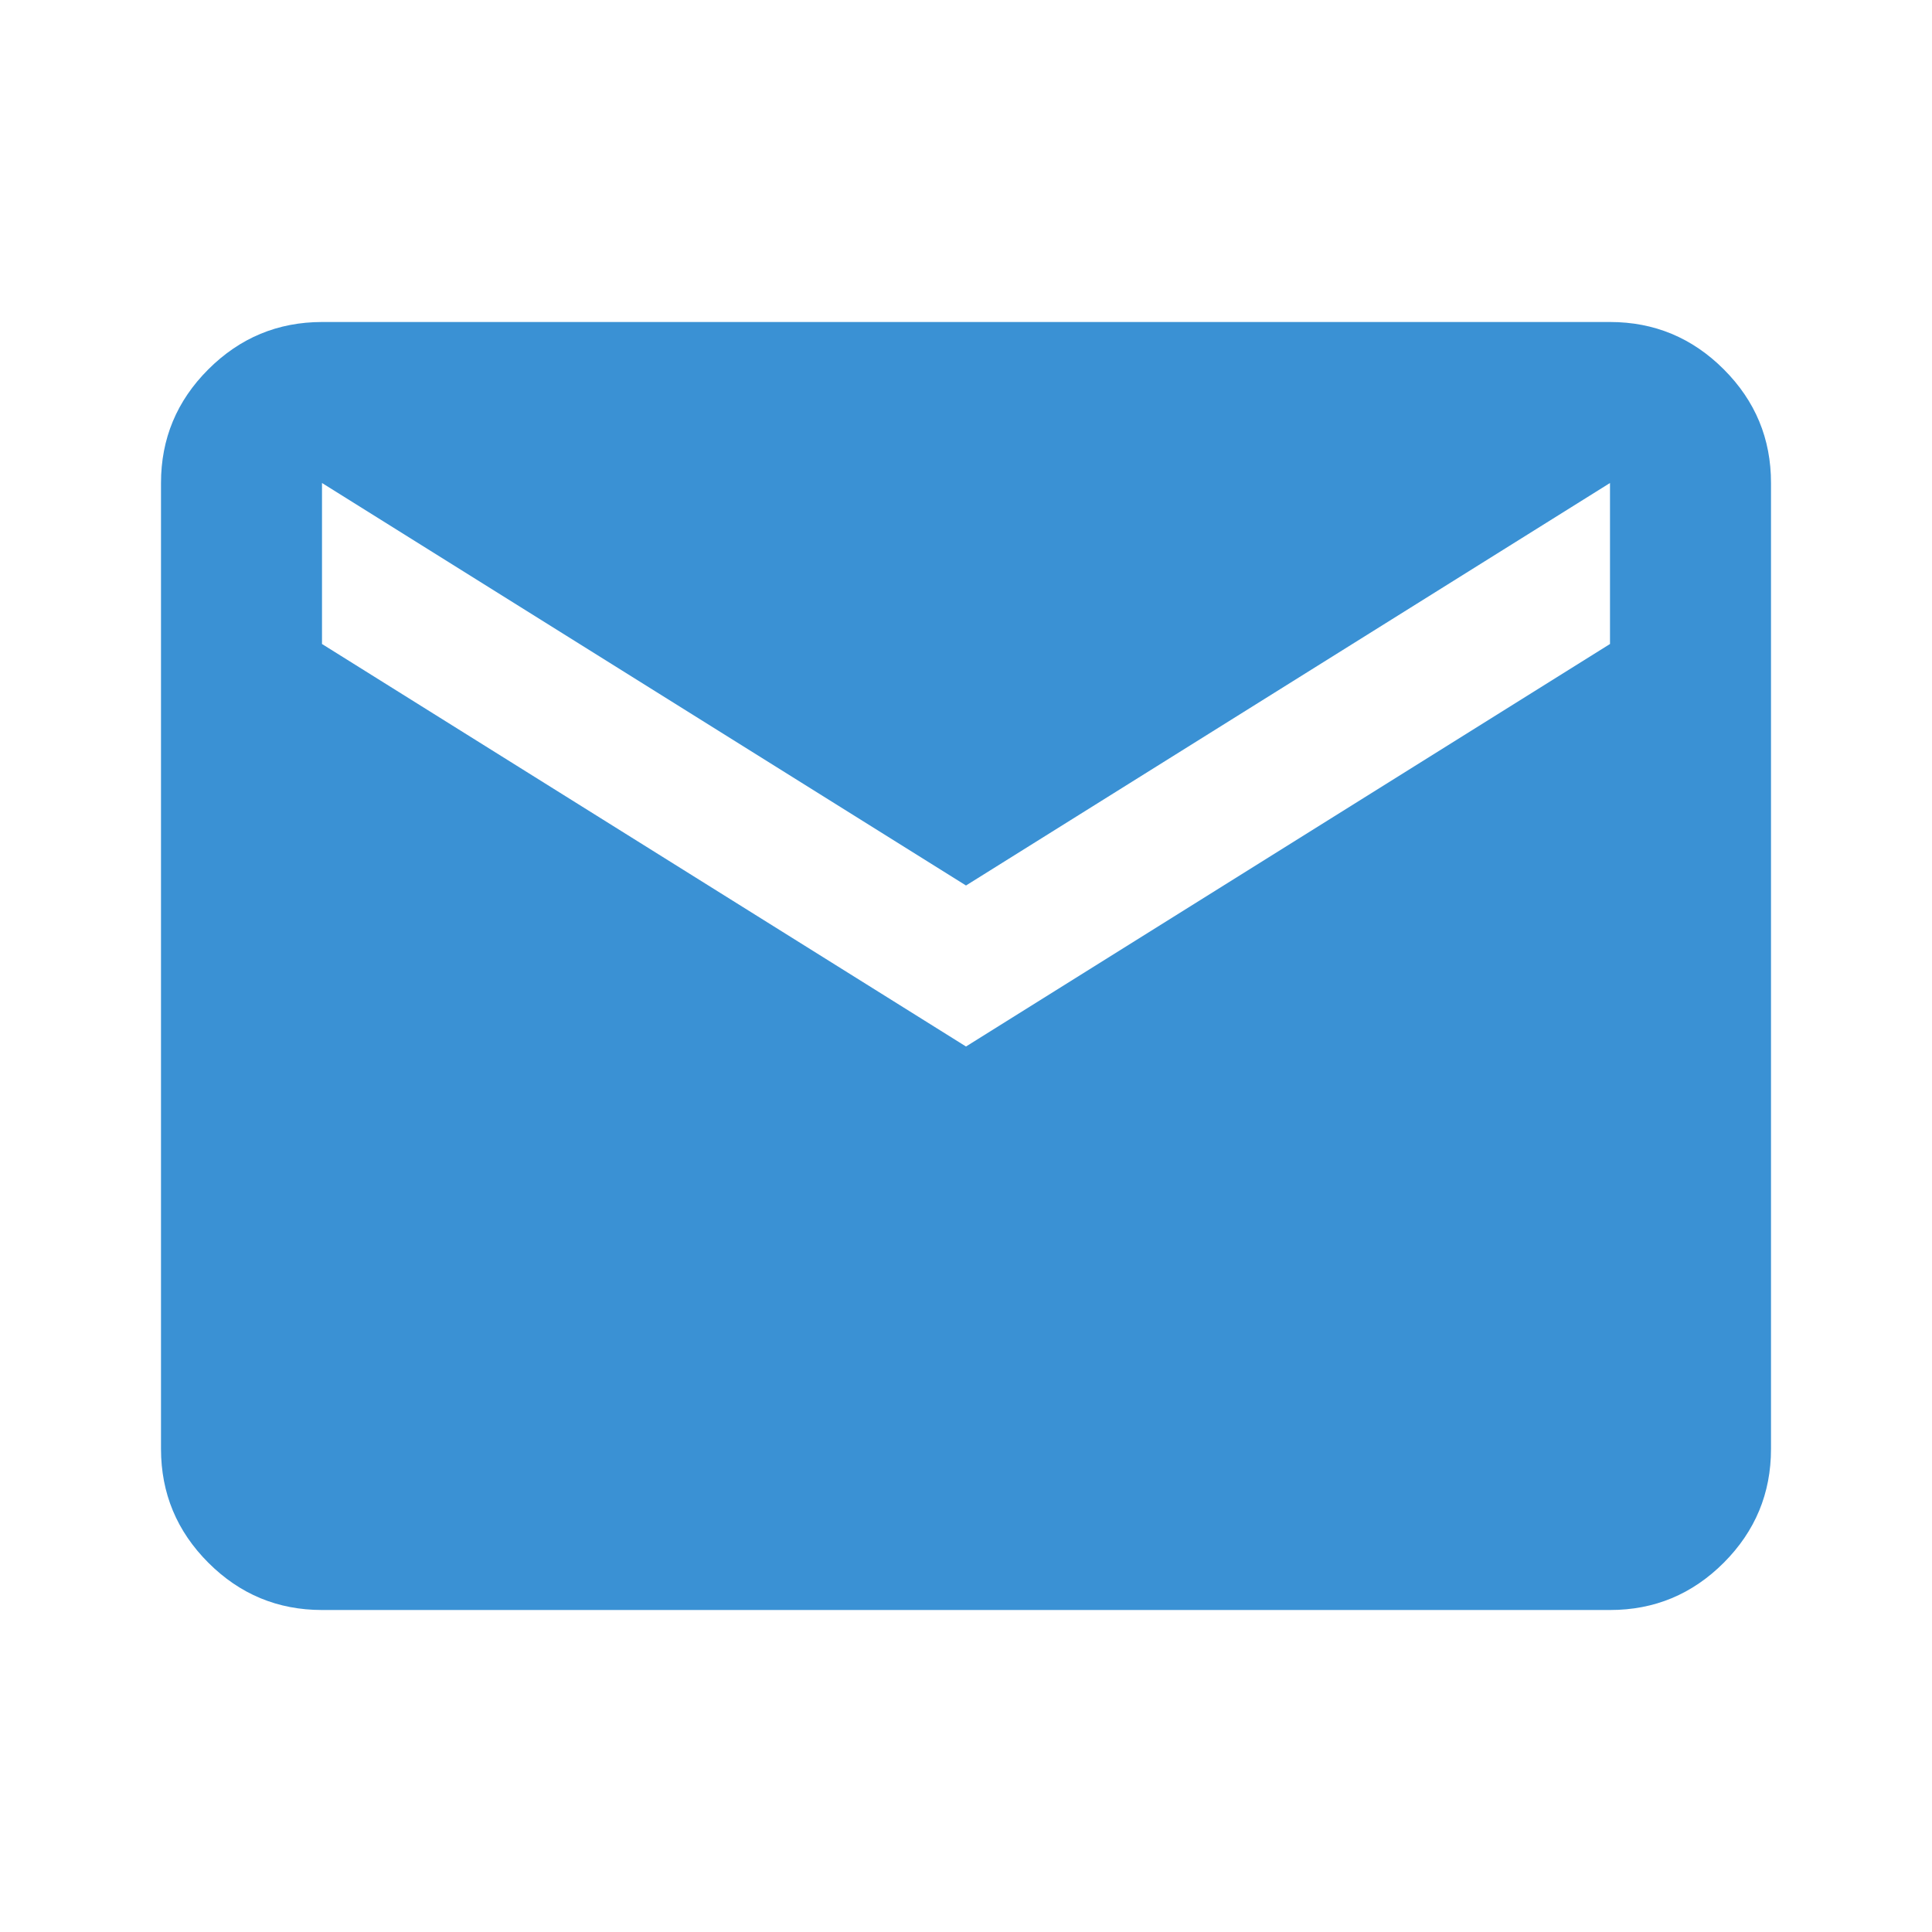 <svg width="36" height="36" viewBox="0 0 36 36" fill="none" xmlns="http://www.w3.org/2000/svg">
<path d="M6 30C5.175 30 4.469 29.706 3.882 29.119C3.295 28.532 3.001 27.826 3 27V9C3 8.175 3.294 7.469 3.882 6.882C4.47 6.295 5.176 6.001 6 6H30C30.825 6 31.532 6.294 32.12 6.882C32.708 7.47 33.001 8.176 33 9V27C33 27.825 32.706 28.532 32.12 29.119C31.532 29.707 30.826 30.001 30 30H6ZM18 19.5L30 12V9L18 16.5L6 9V12L18 19.5Z" fill="#3A91D4"/>
</svg>
